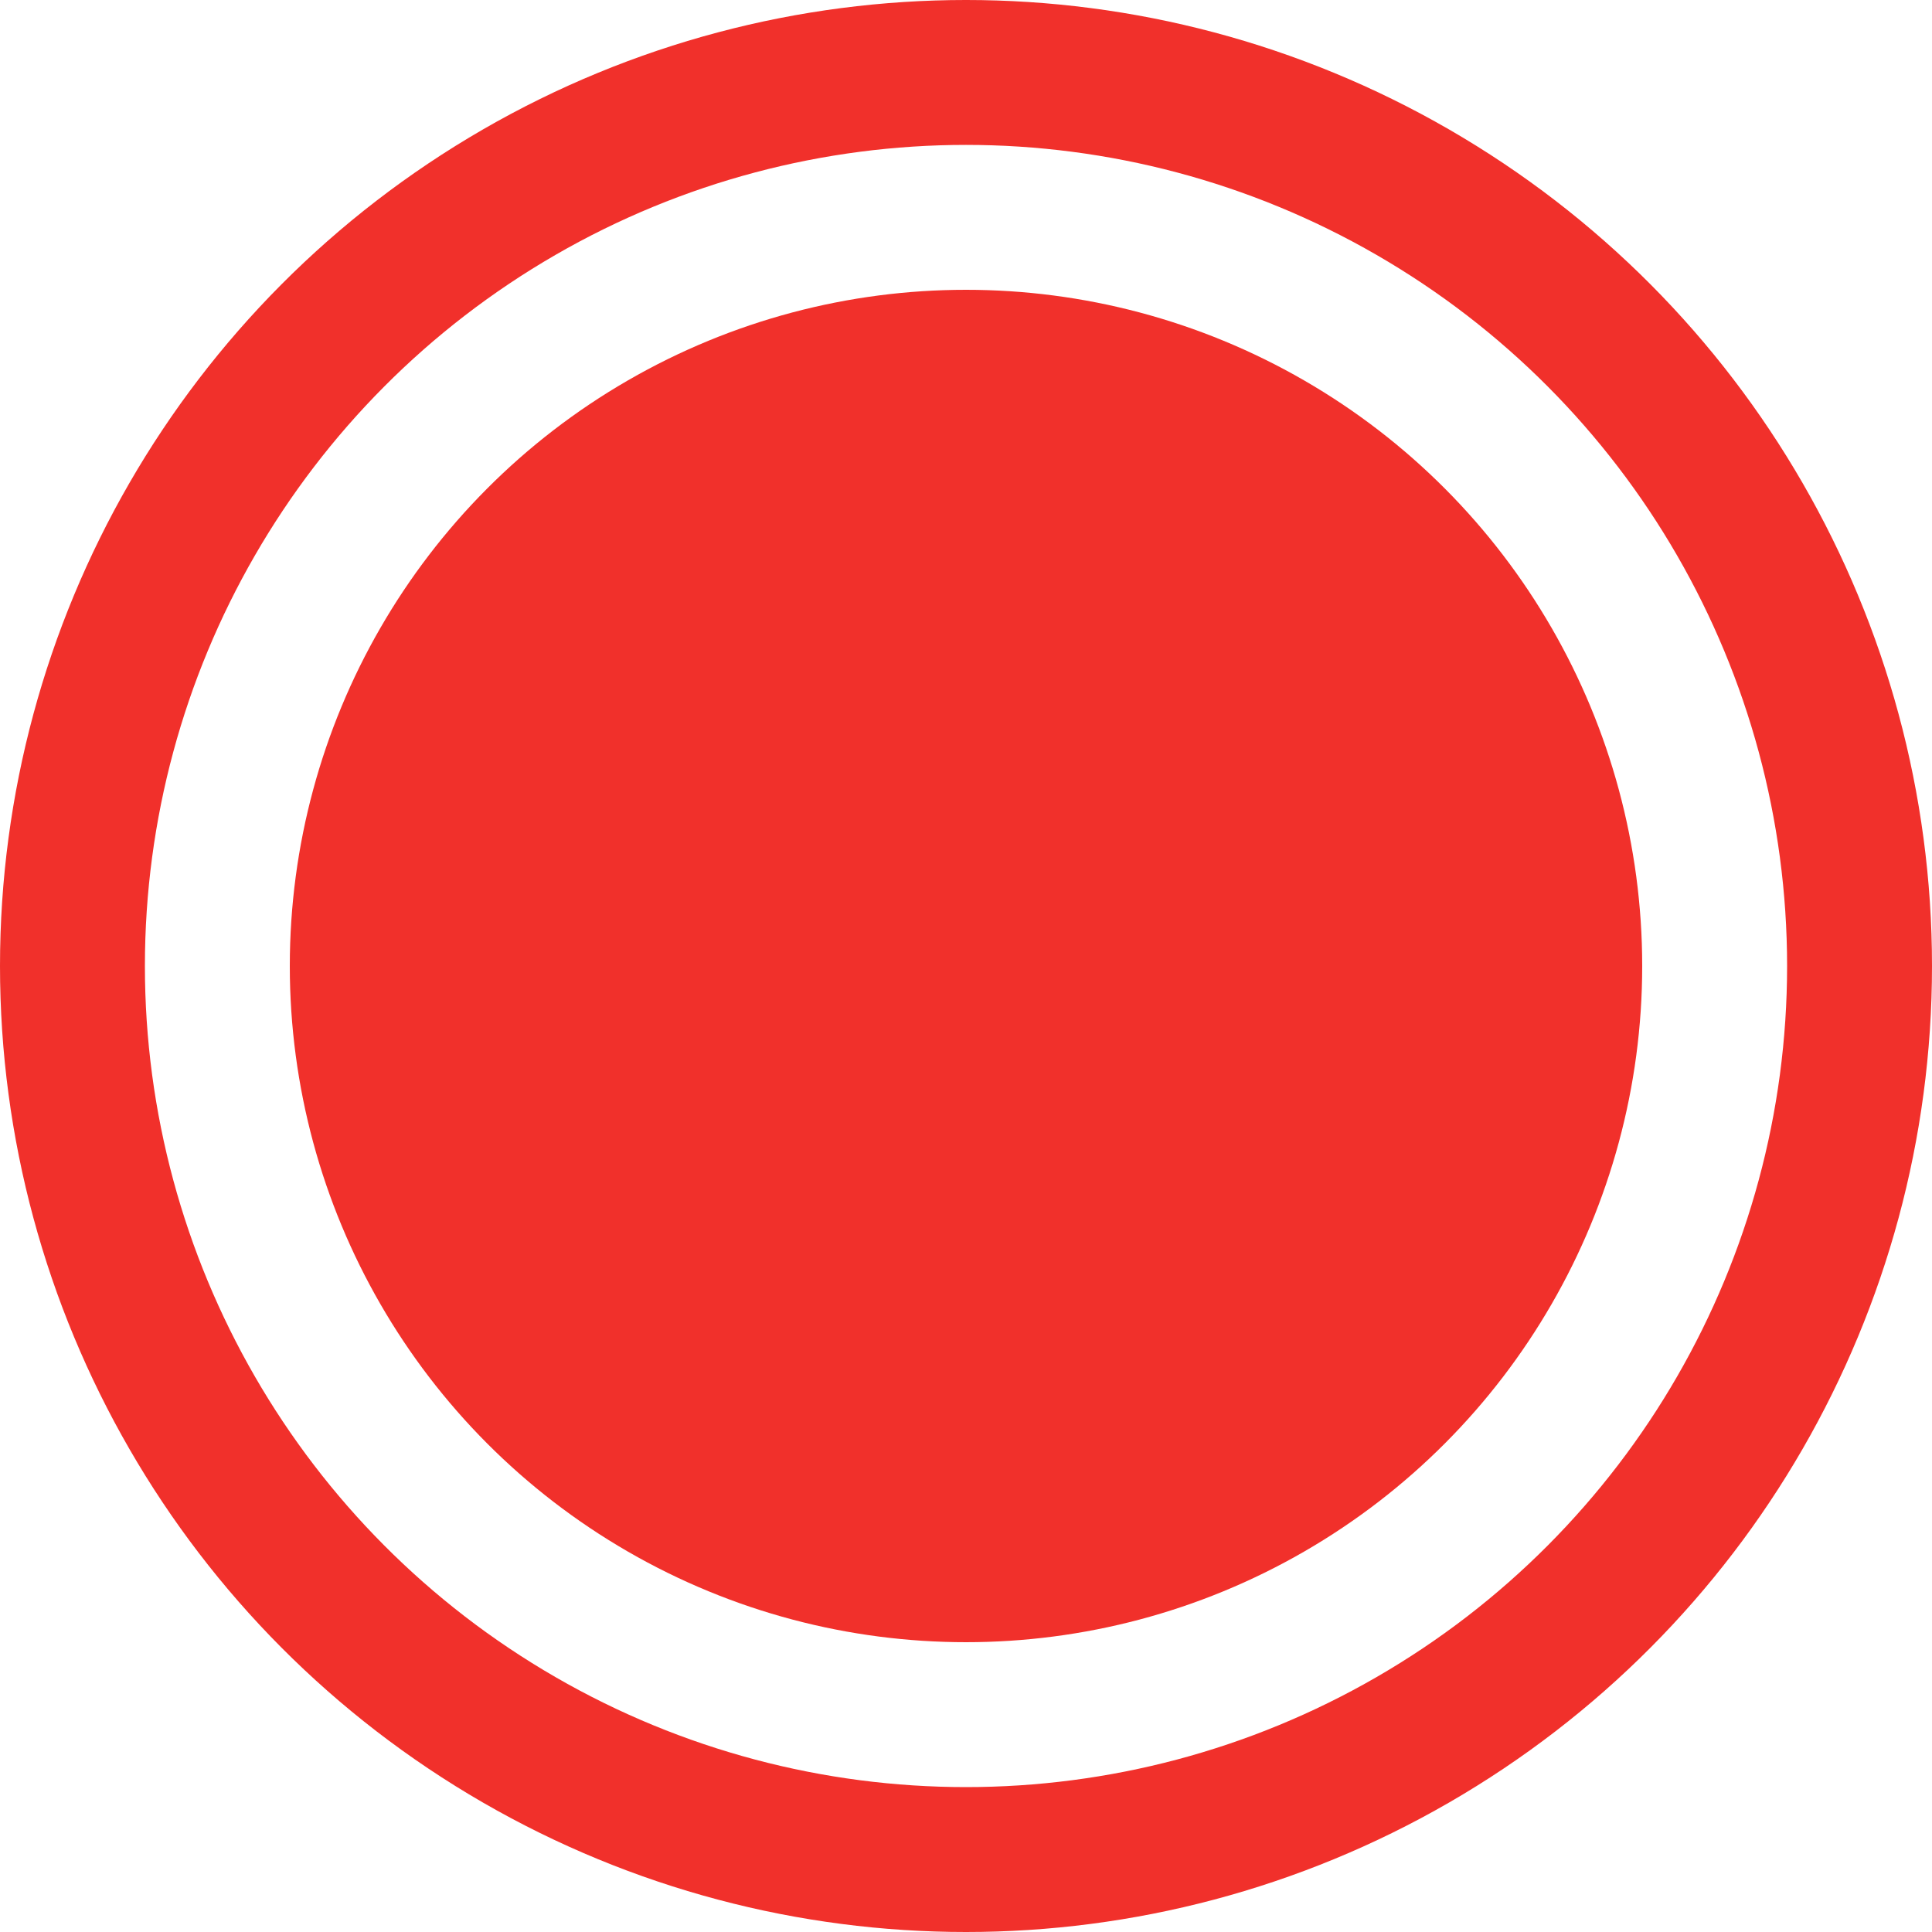 <svg width="20" height="20" viewBox="0 0 20 20" fill="none" xmlns="http://www.w3.org/2000/svg">
<circle cx="10" cy="10" r="9.25" stroke="#F1302B" stroke-width="1.5"/>
<circle cx="10" cy="10" r="7" fill="#F1302B"/>
</svg>
